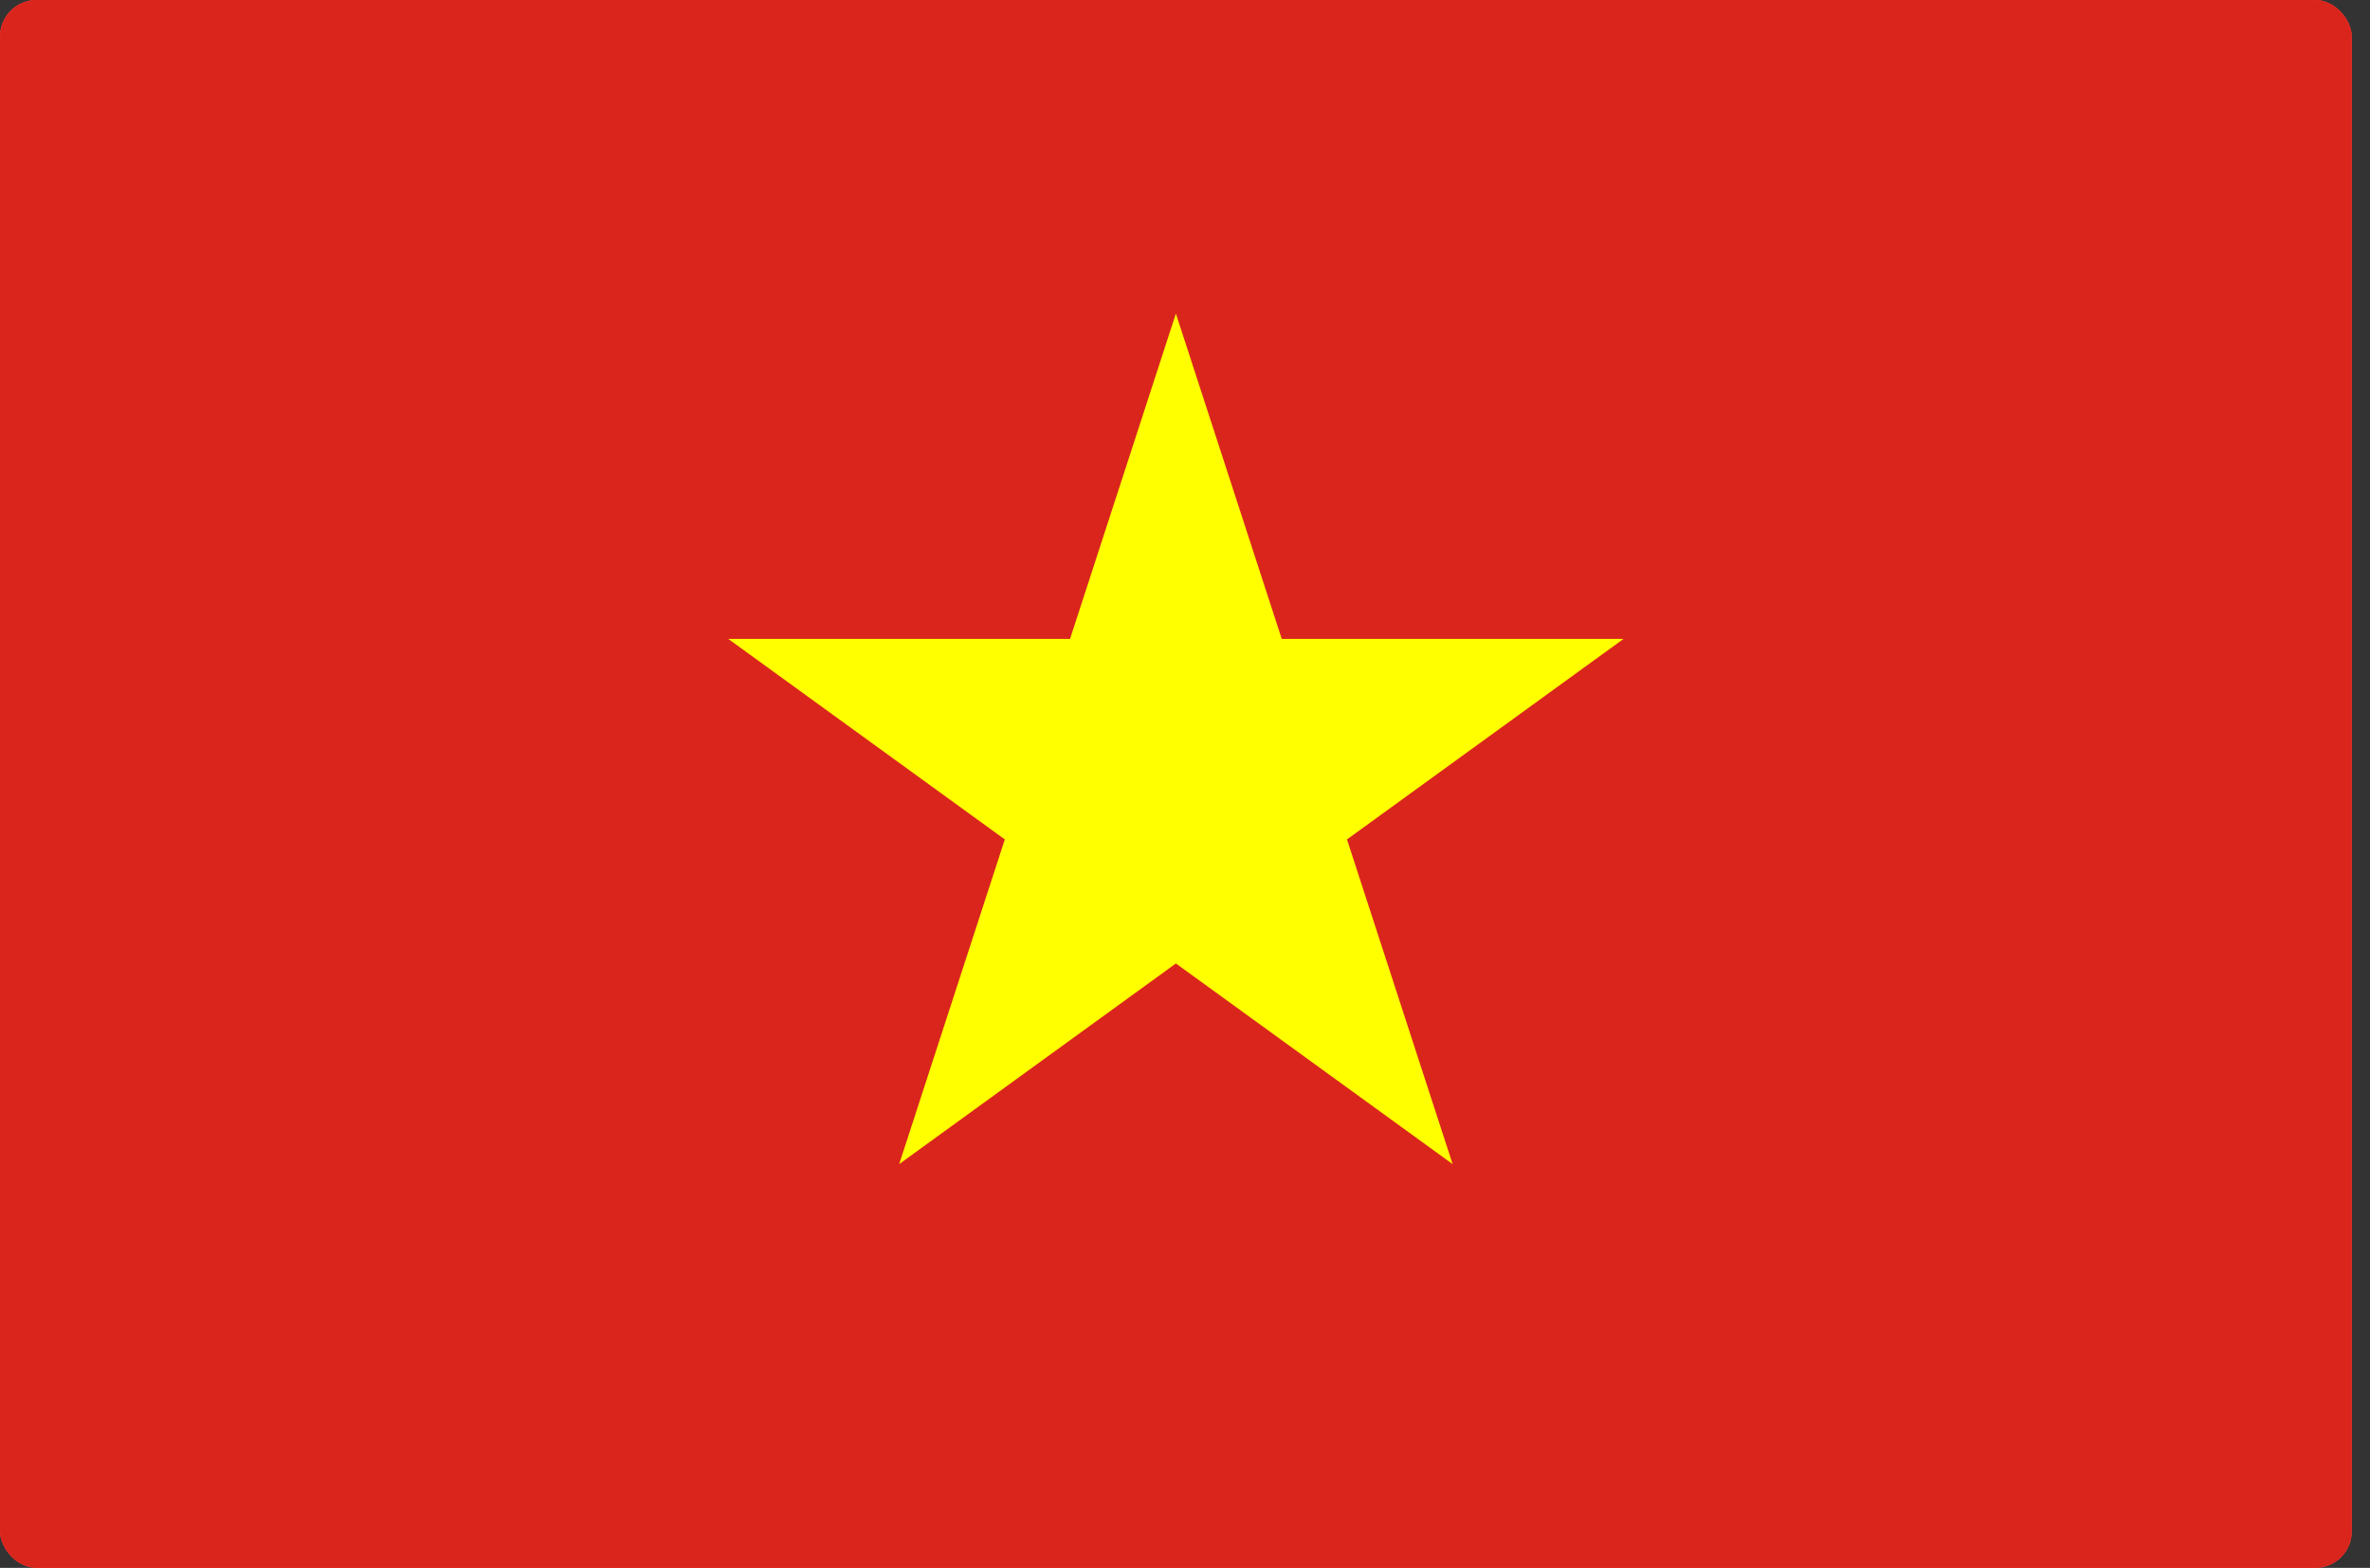 <svg xmlns="http://www.w3.org/2000/svg" width="65" height="43" viewBox="0 0 65 43" fill="none"><rect x="0" y="0" width="65" height="43" fill="#333333" stroke="none"/><g clip-path="url(#clip0_1128_17897)"><rect width="64.5" height="43" rx="1" fill="#FF4E4E"></rect><path d="M64.5 0L0 0L0 43L64.5 43V0Z" fill="#DA251D"></path><path d="M32.25 8.6L24.661 31.927L44.527 17.523L19.974 17.523L39.84 31.927L32.25 8.6Z" fill="#FFFF00"></path></g><defs><clipPath id="clip0_1128_17897"><rect width="64.5" height="43" rx="1" fill="white"></rect></clipPath></defs></svg>